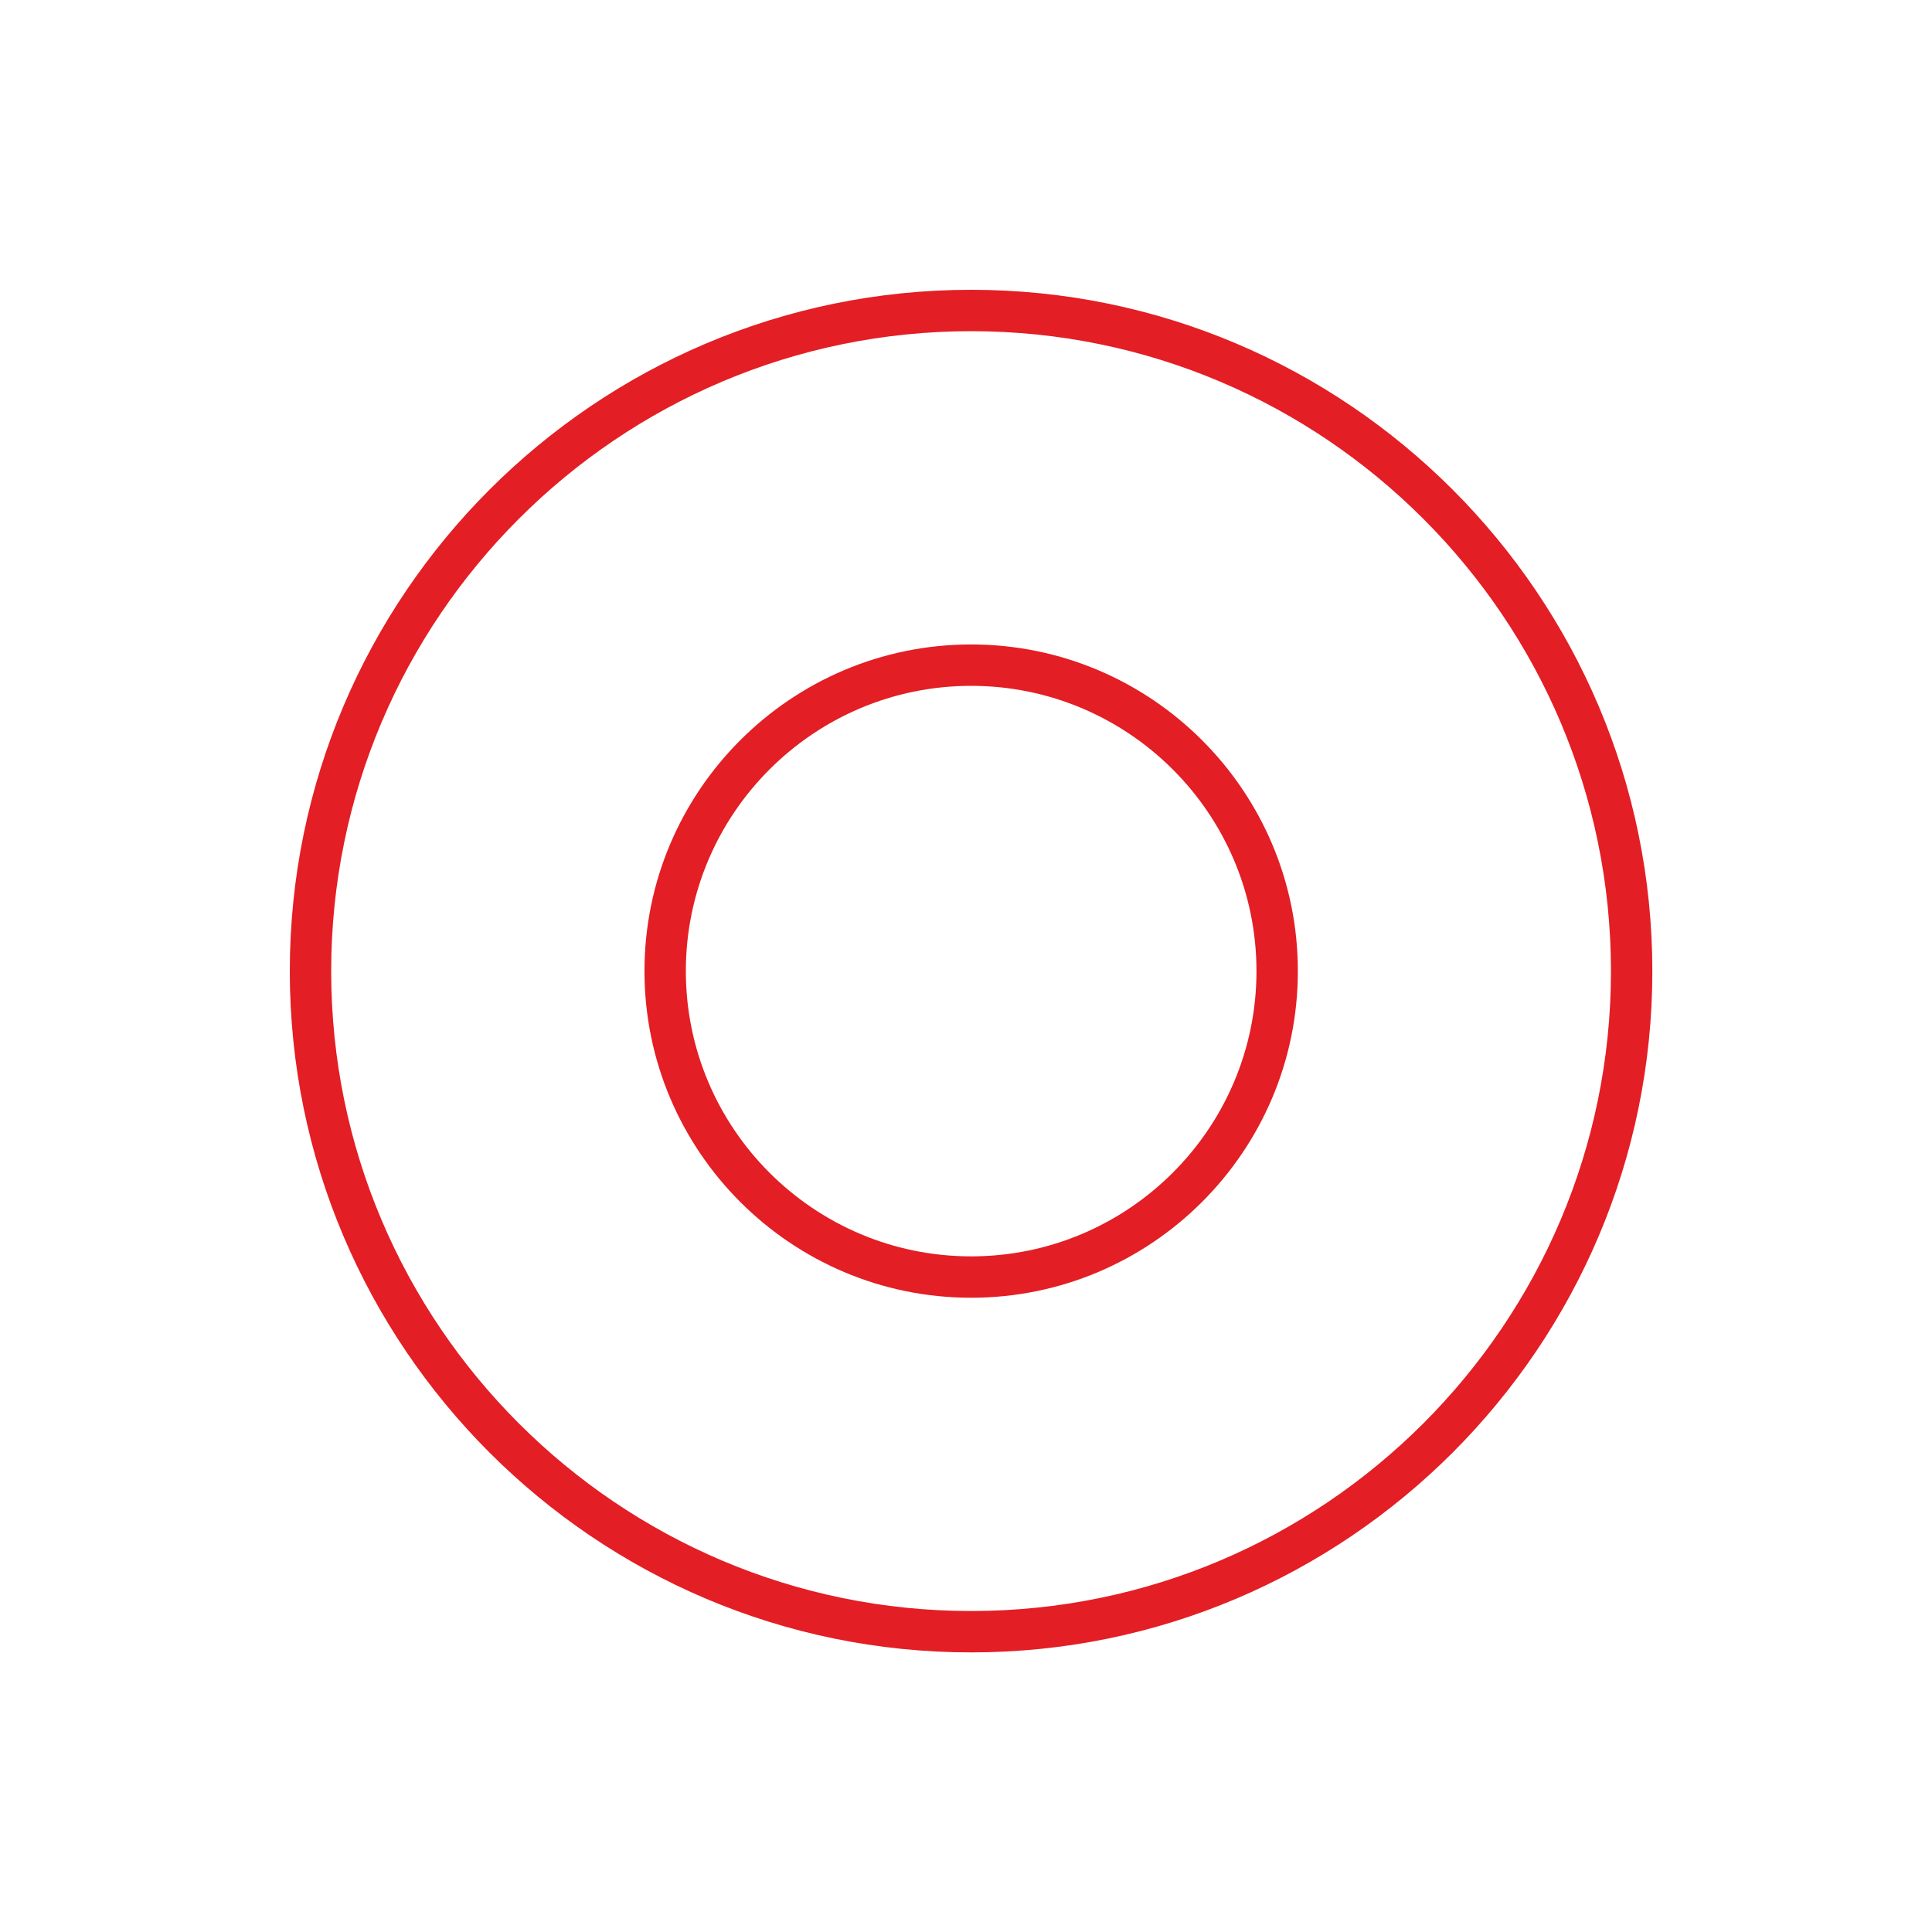 <?xml version="1.0" encoding="UTF-8"?> <svg xmlns="http://www.w3.org/2000/svg" viewBox="0 0 100.00 100.00" data-guides="{&quot;vertical&quot;:[],&quot;horizontal&quot;:[]}"><defs></defs><path fill="#e31e24" stroke="#eaa324" fill-opacity="1" stroke-width="0" stroke-opacity="1" color="rgb(51, 51, 51)" fill-rule="evenodd" id="tSvg4b18c06c79" title="Path 3" d="M50.265 33.357C40.942 33.357 33.358 40.941 33.358 50.263C33.358 59.586 40.942 67.171 50.265 67.171C59.59 67.171 67.177 59.586 67.177 50.263C67.177 40.941 59.591 33.357 50.265 33.357ZM65.035 50.263C65.035 58.405 58.409 65.029 50.265 65.029C42.123 65.029 35.499 58.405 35.499 50.263C35.499 42.121 42.123 35.499 50.265 35.499C58.409 35.499 65.035 42.121 65.035 50.263Z"></path><path fill="#e31e24" stroke="#eaa324" fill-opacity="1" stroke-width="0" stroke-opacity="1" color="rgb(51, 51, 51)" fill-rule="evenodd" id="tSvg10a9a84e3" title="Path 4" d="M50.265 15C30.82 15 15 30.821 15 50.268C15 69.711 30.82 85.528 50.265 85.528C69.707 85.528 85.525 69.711 85.525 50.268C85.525 30.821 69.708 15 50.265 15ZM83.383 50.268C83.383 68.529 68.526 83.386 50.265 83.386C32.001 83.386 17.142 68.529 17.142 50.268C17.142 32.002 32.002 17.142 50.265 17.142C68.527 17.142 83.383 32.002 83.383 50.268Z"></path></svg> 